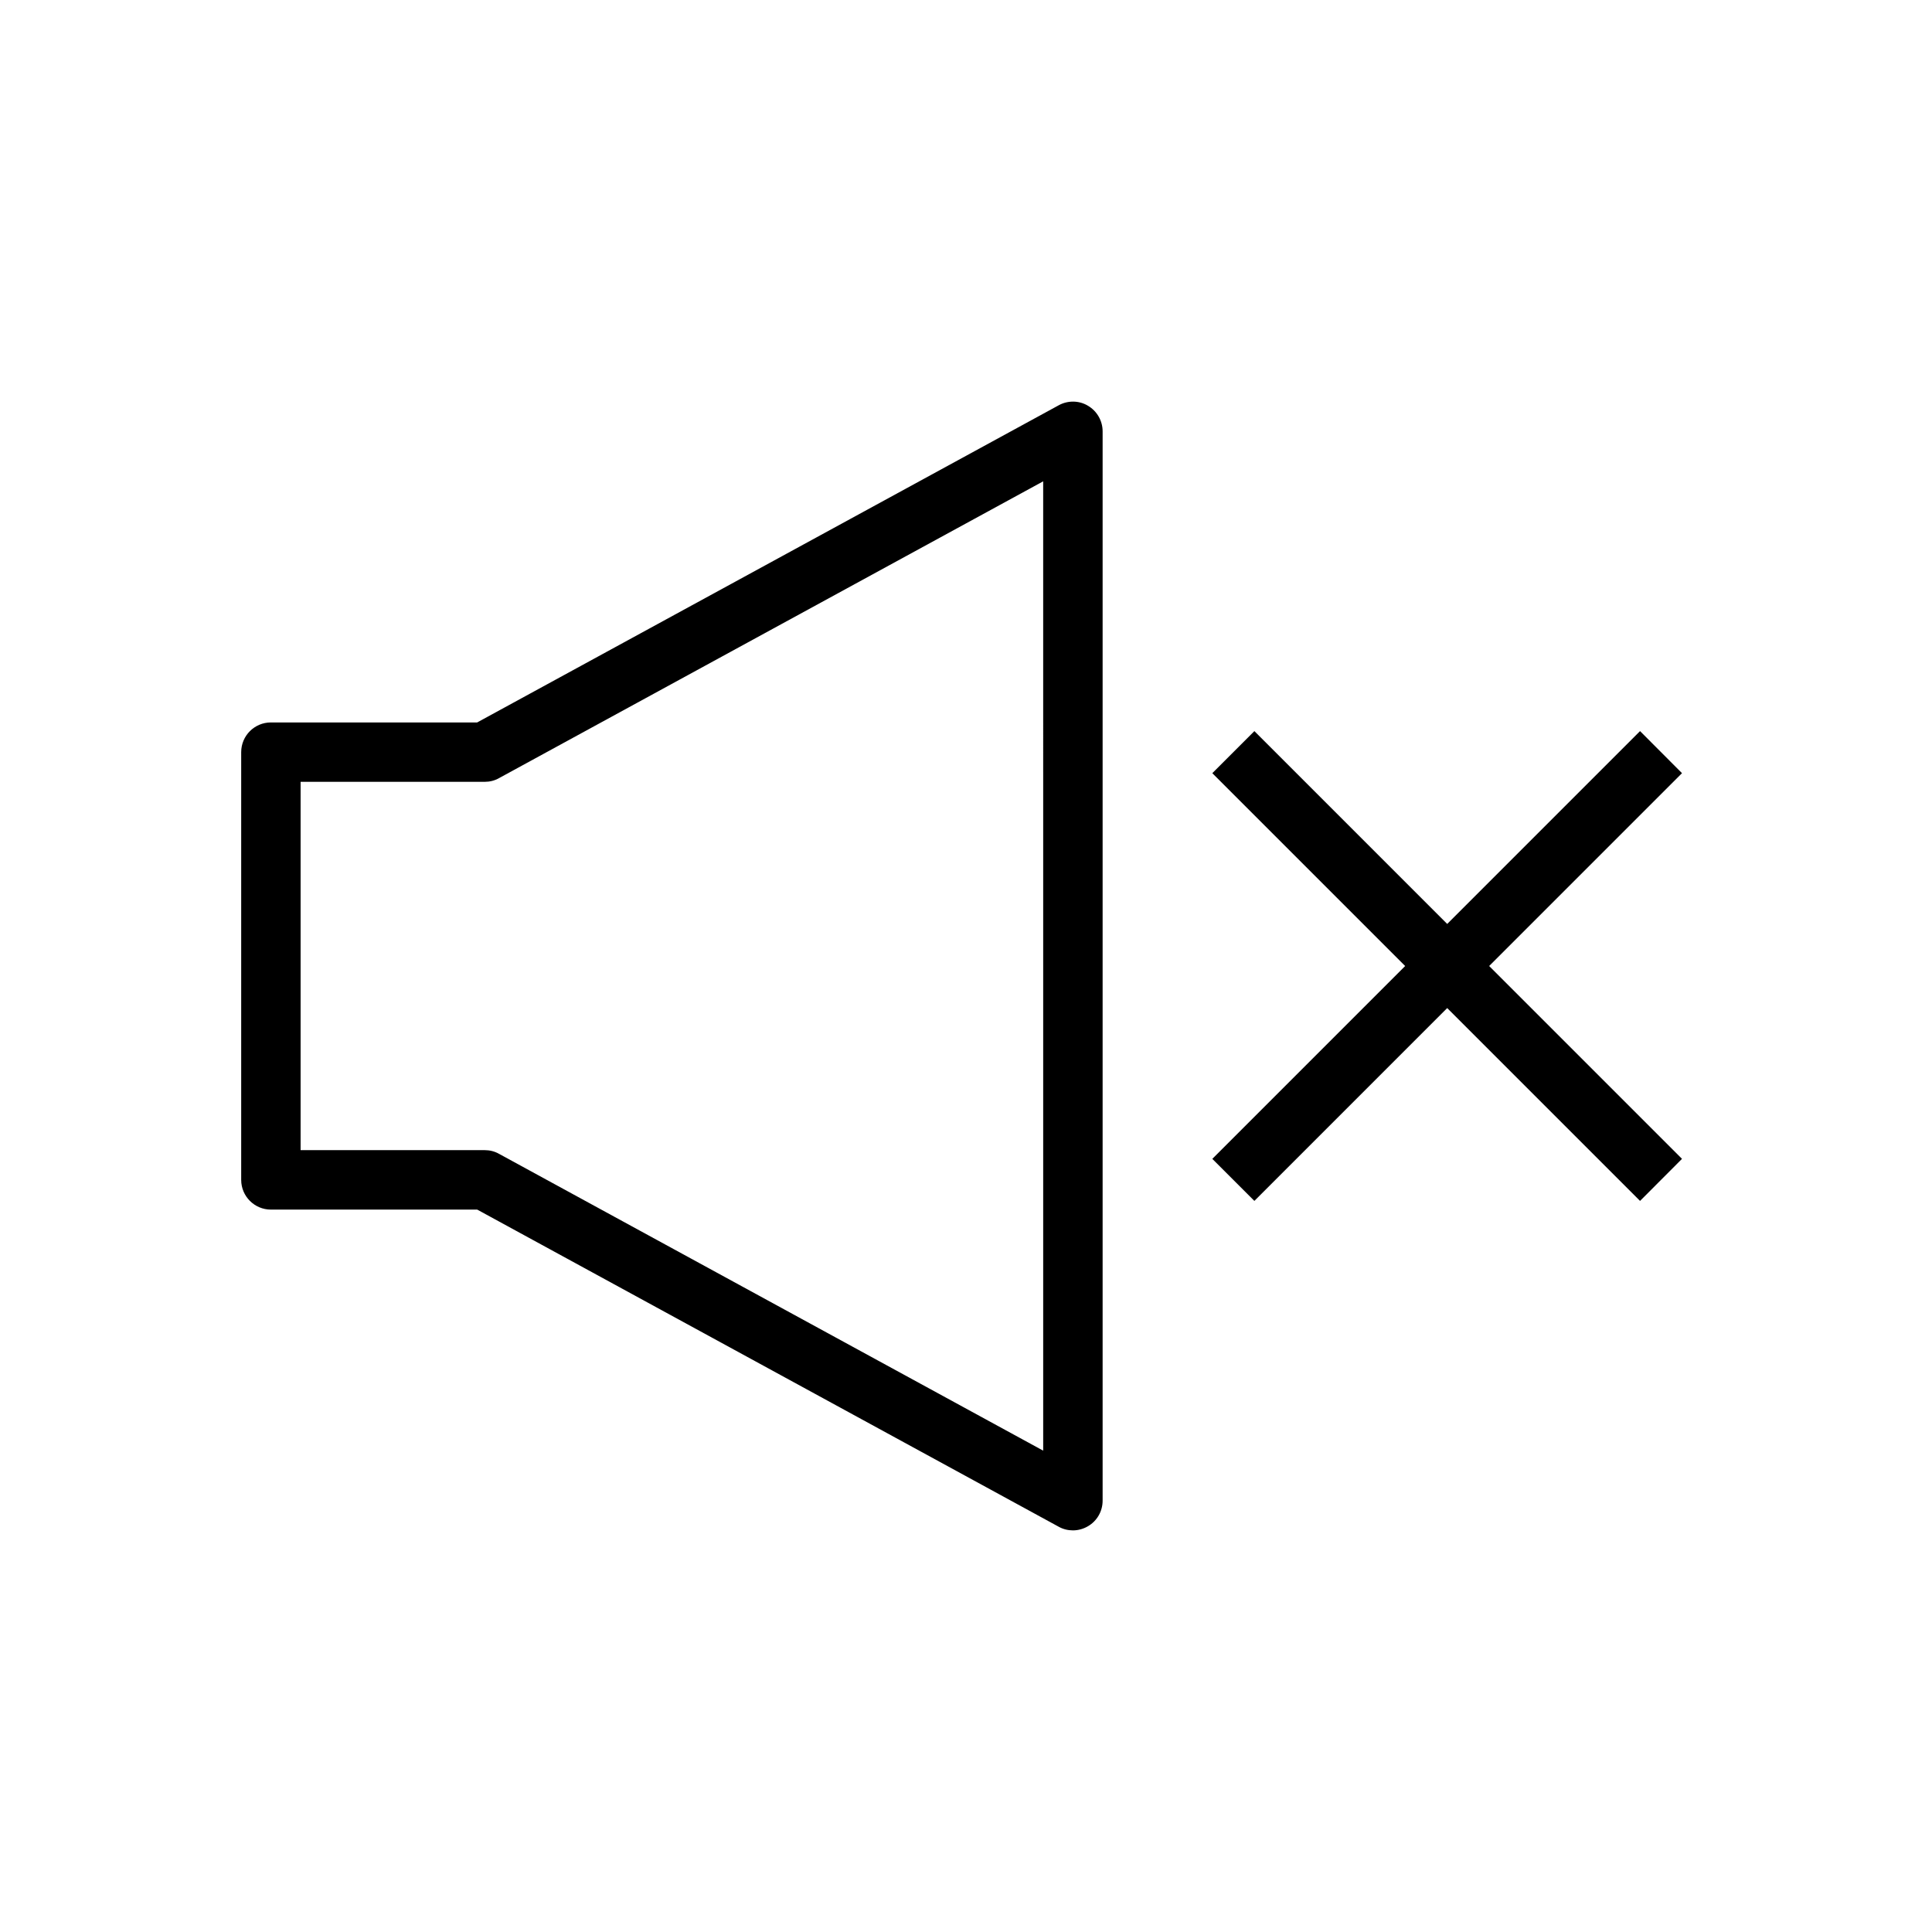 <?xml version="1.0" encoding="UTF-8"?>
<!-- Uploaded to: ICON Repo, www.svgrepo.com, Generator: ICON Repo Mixer Tools -->
<svg fill="#000000" width="800px" height="800px" version="1.1" viewBox="144 144 512 512" xmlns="http://www.w3.org/2000/svg">
 <g>
  <path d="m215.79 464.55h54.664l154.1 84.043c1.164 0.66 2.488 0.973 3.777 0.973 1.387 0 2.769-0.379 4-1.102 2.426-1.418 3.875-4 3.875-6.769v-283.39c0-2.769-1.48-5.352-3.871-6.769-2.332-1.418-5.324-1.48-7.781-0.125l-154.1 84.043h-54.664c-4.344 0-7.871 3.523-7.871 7.871v113.36c0 4.344 3.527 7.871 7.871 7.871zm7.871-113.36h48.805c1.324 0 2.613-0.316 3.777-0.977l144.21-78.656 0.004 128.44v128.44l-144.21-78.66c-1.164-0.66-2.457-0.977-3.777-0.977h-48.809z"/>
  <path d="m578.63 337.75-51.105 51.105-51.102-51.105-11.148 11.148 51.105 51.105-51.105 51.105 11.148 11.145 51.102-51.105 51.105 51.105 11.117-11.145-51.105-51.105 51.105-51.105z"/>
 </g>
</svg>
